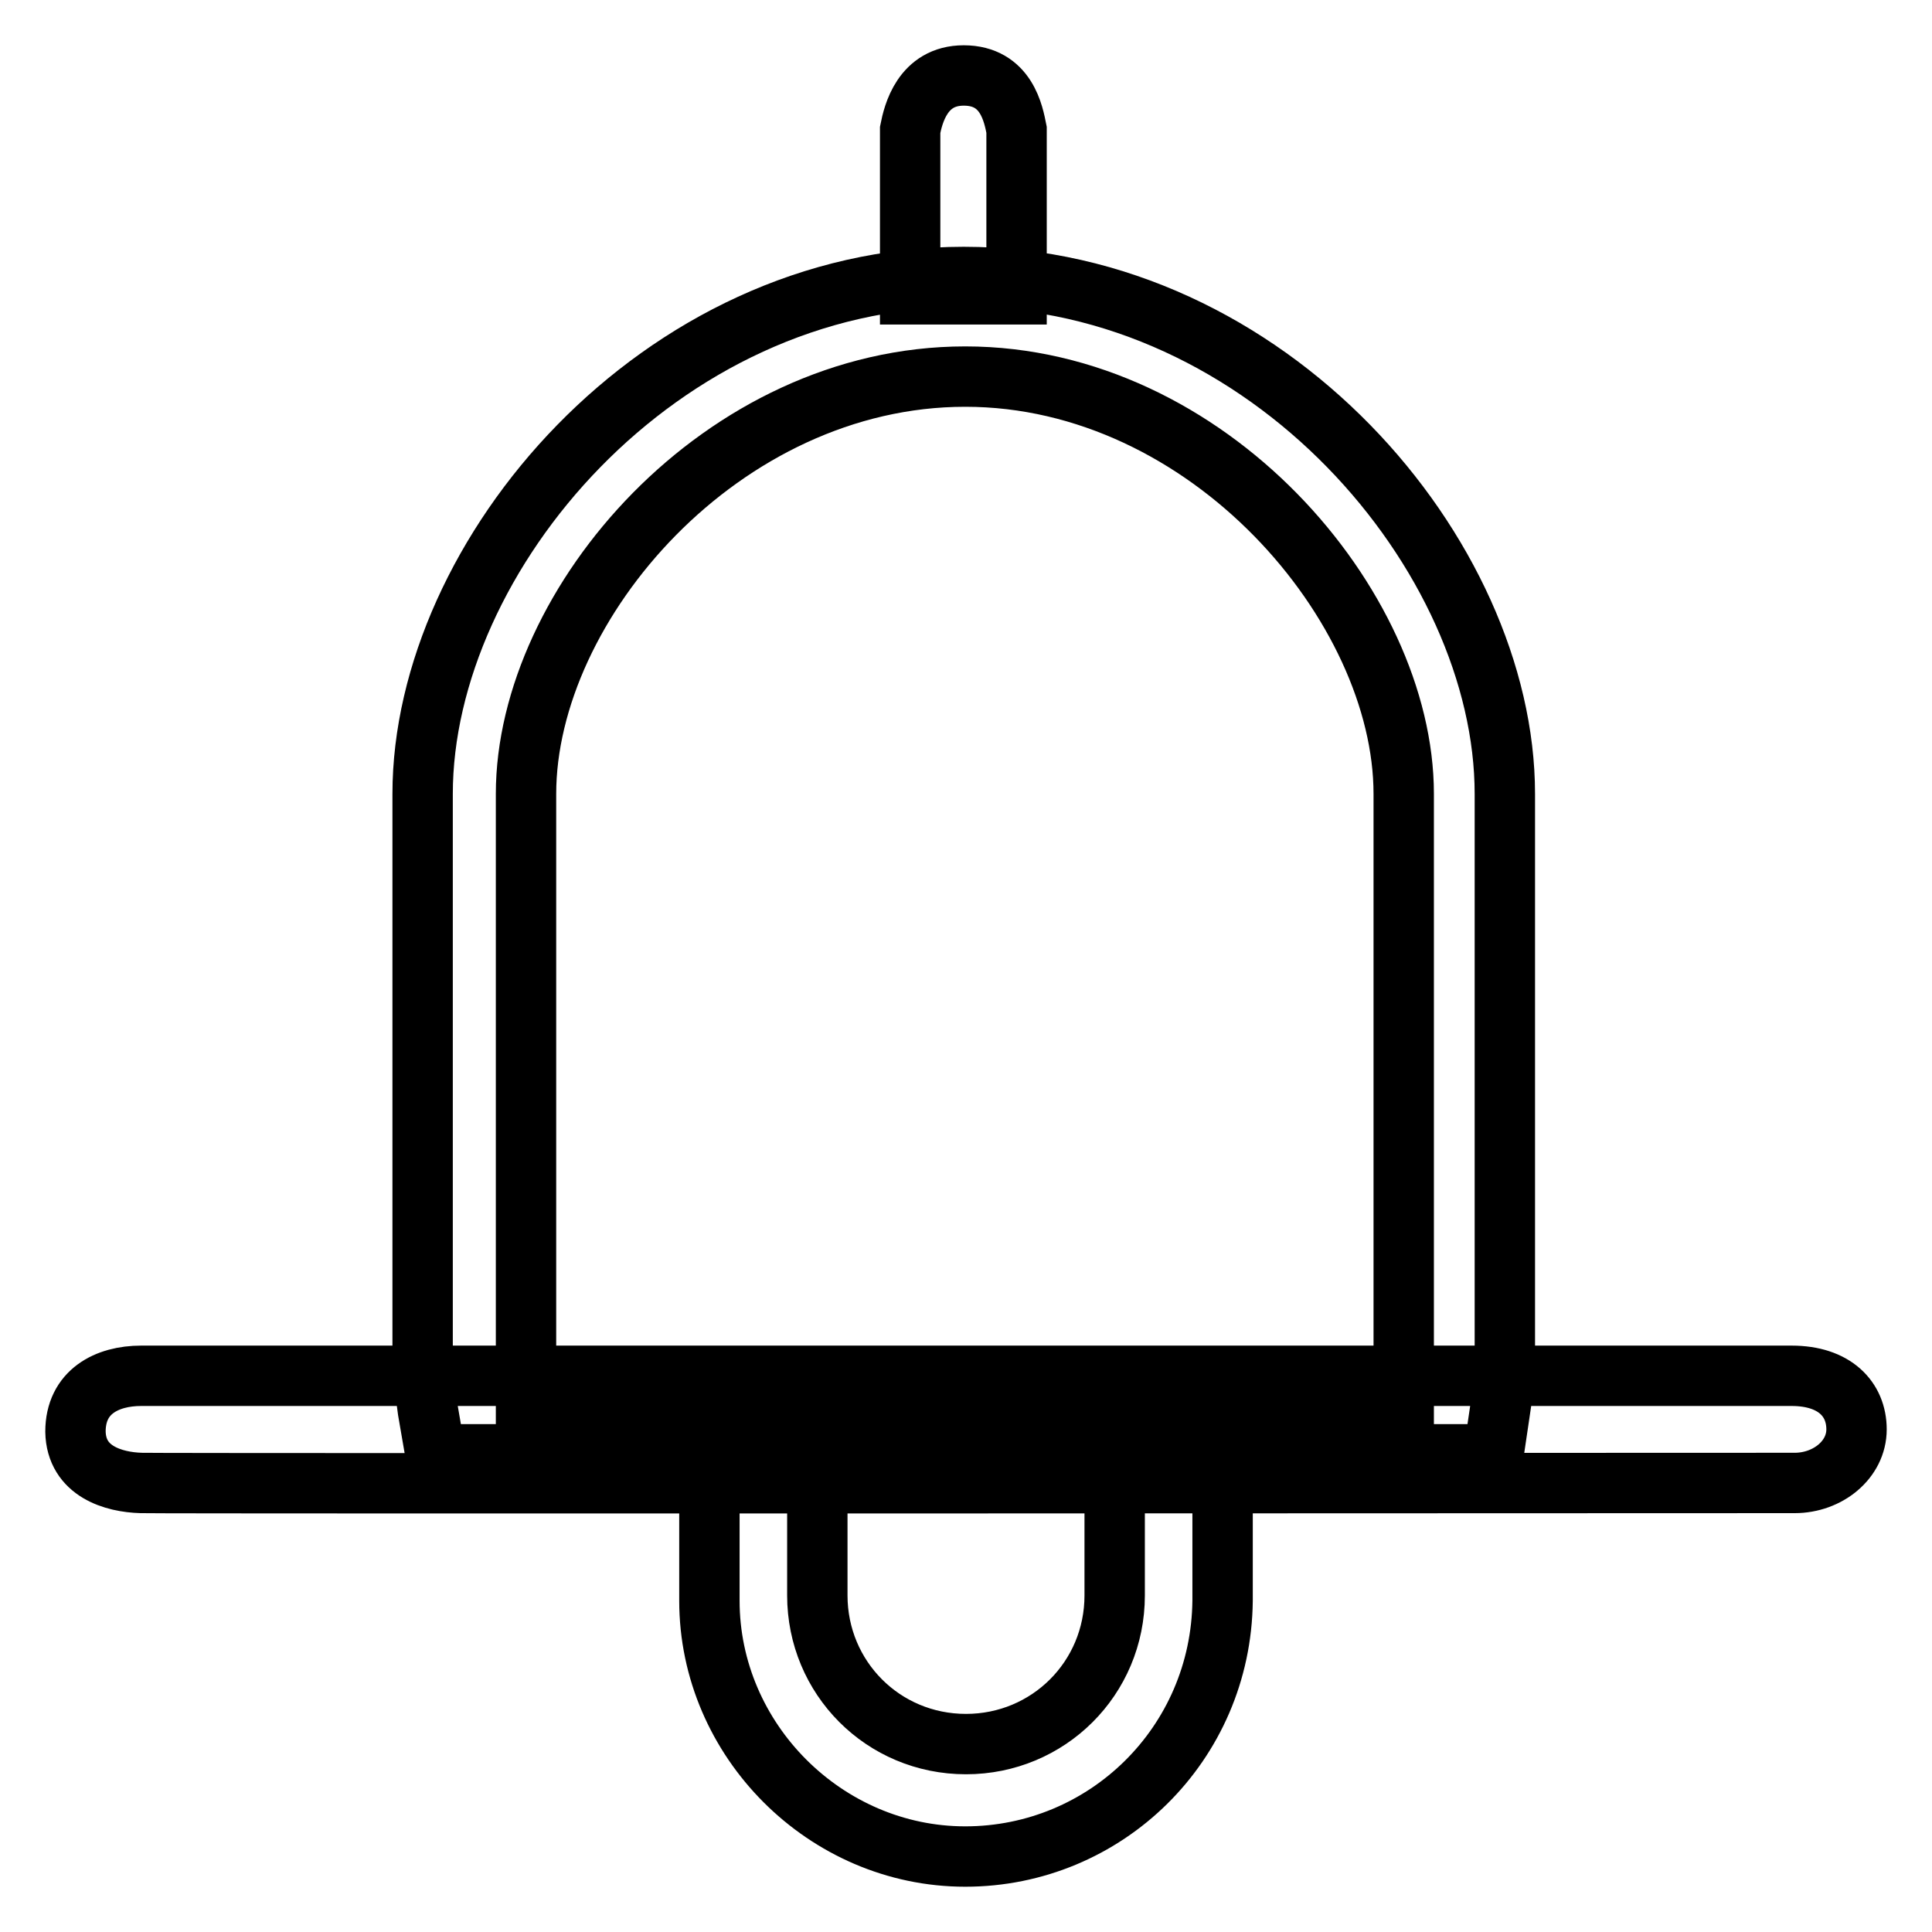 <?xml version="1.0" encoding="utf-8"?>
<!-- Svg Vector Icons : http://www.onlinewebfonts.com/icon -->
<!DOCTYPE svg PUBLIC "-//W3C//DTD SVG 1.1//EN" "http://www.w3.org/Graphics/SVG/1.1/DTD/svg11.dtd">
<svg version="1.1" xmlns="http://www.w3.org/2000/svg" xmlns:xlink="http://www.w3.org/1999/xlink" x="0px" y="0px" viewBox="0 0 256 256" enable-background="new 0 0 256 256" xml:space="preserve">
<g> <path stroke-width="8" fill-opacity="0" stroke="#000000"  d="M197.2,192.7H57.7l-1-5.8c-0.3-2.3-0.7-4.9-0.7-7.1v-74.6c0-31.6,31.3-68.5,71.7-68.5 c40.4,0,71.7,36.9,71.7,68.5v75c0,2.3-0.3,4.5-0.7,7.1l-0.8,5.4L197.2,192.7L197.2,192.7z M69.7,184.9H186v-79.7 c0-24.9-25.9-55.3-58.1-55.3c-32.2,0-58.2,30.1-58.2,55.3V184.9z M18.7,196.5c-3.6-0.1-8.6-1.5-8.7-6.8c0-5.3,4.2-7.4,8.7-7.4 h218.7c5.7,0,8.6,3.1,8.6,7.1s-3.8,7.1-8.2,7.1C237.8,196.5,22.3,196.6,18.7,196.5z M127.9,246c-18.5,0-33.9-15.4-33.9-33.9v-28.6 h68v28.6C161.8,231.1,146.5,246,127.9,246z M108.3,192.9v18.5c0,10.9,8.7,19.7,19.7,19.7c10.9,0,19.7-8.7,19.7-19.7v-18.5H108.3z  M120.6,17.2c0.4-2,1.6-7.2,7.1-7.2c5.7,0,6.6,5.2,7,7.2v21.8h-14.1V17.2z"/></g>
</svg>